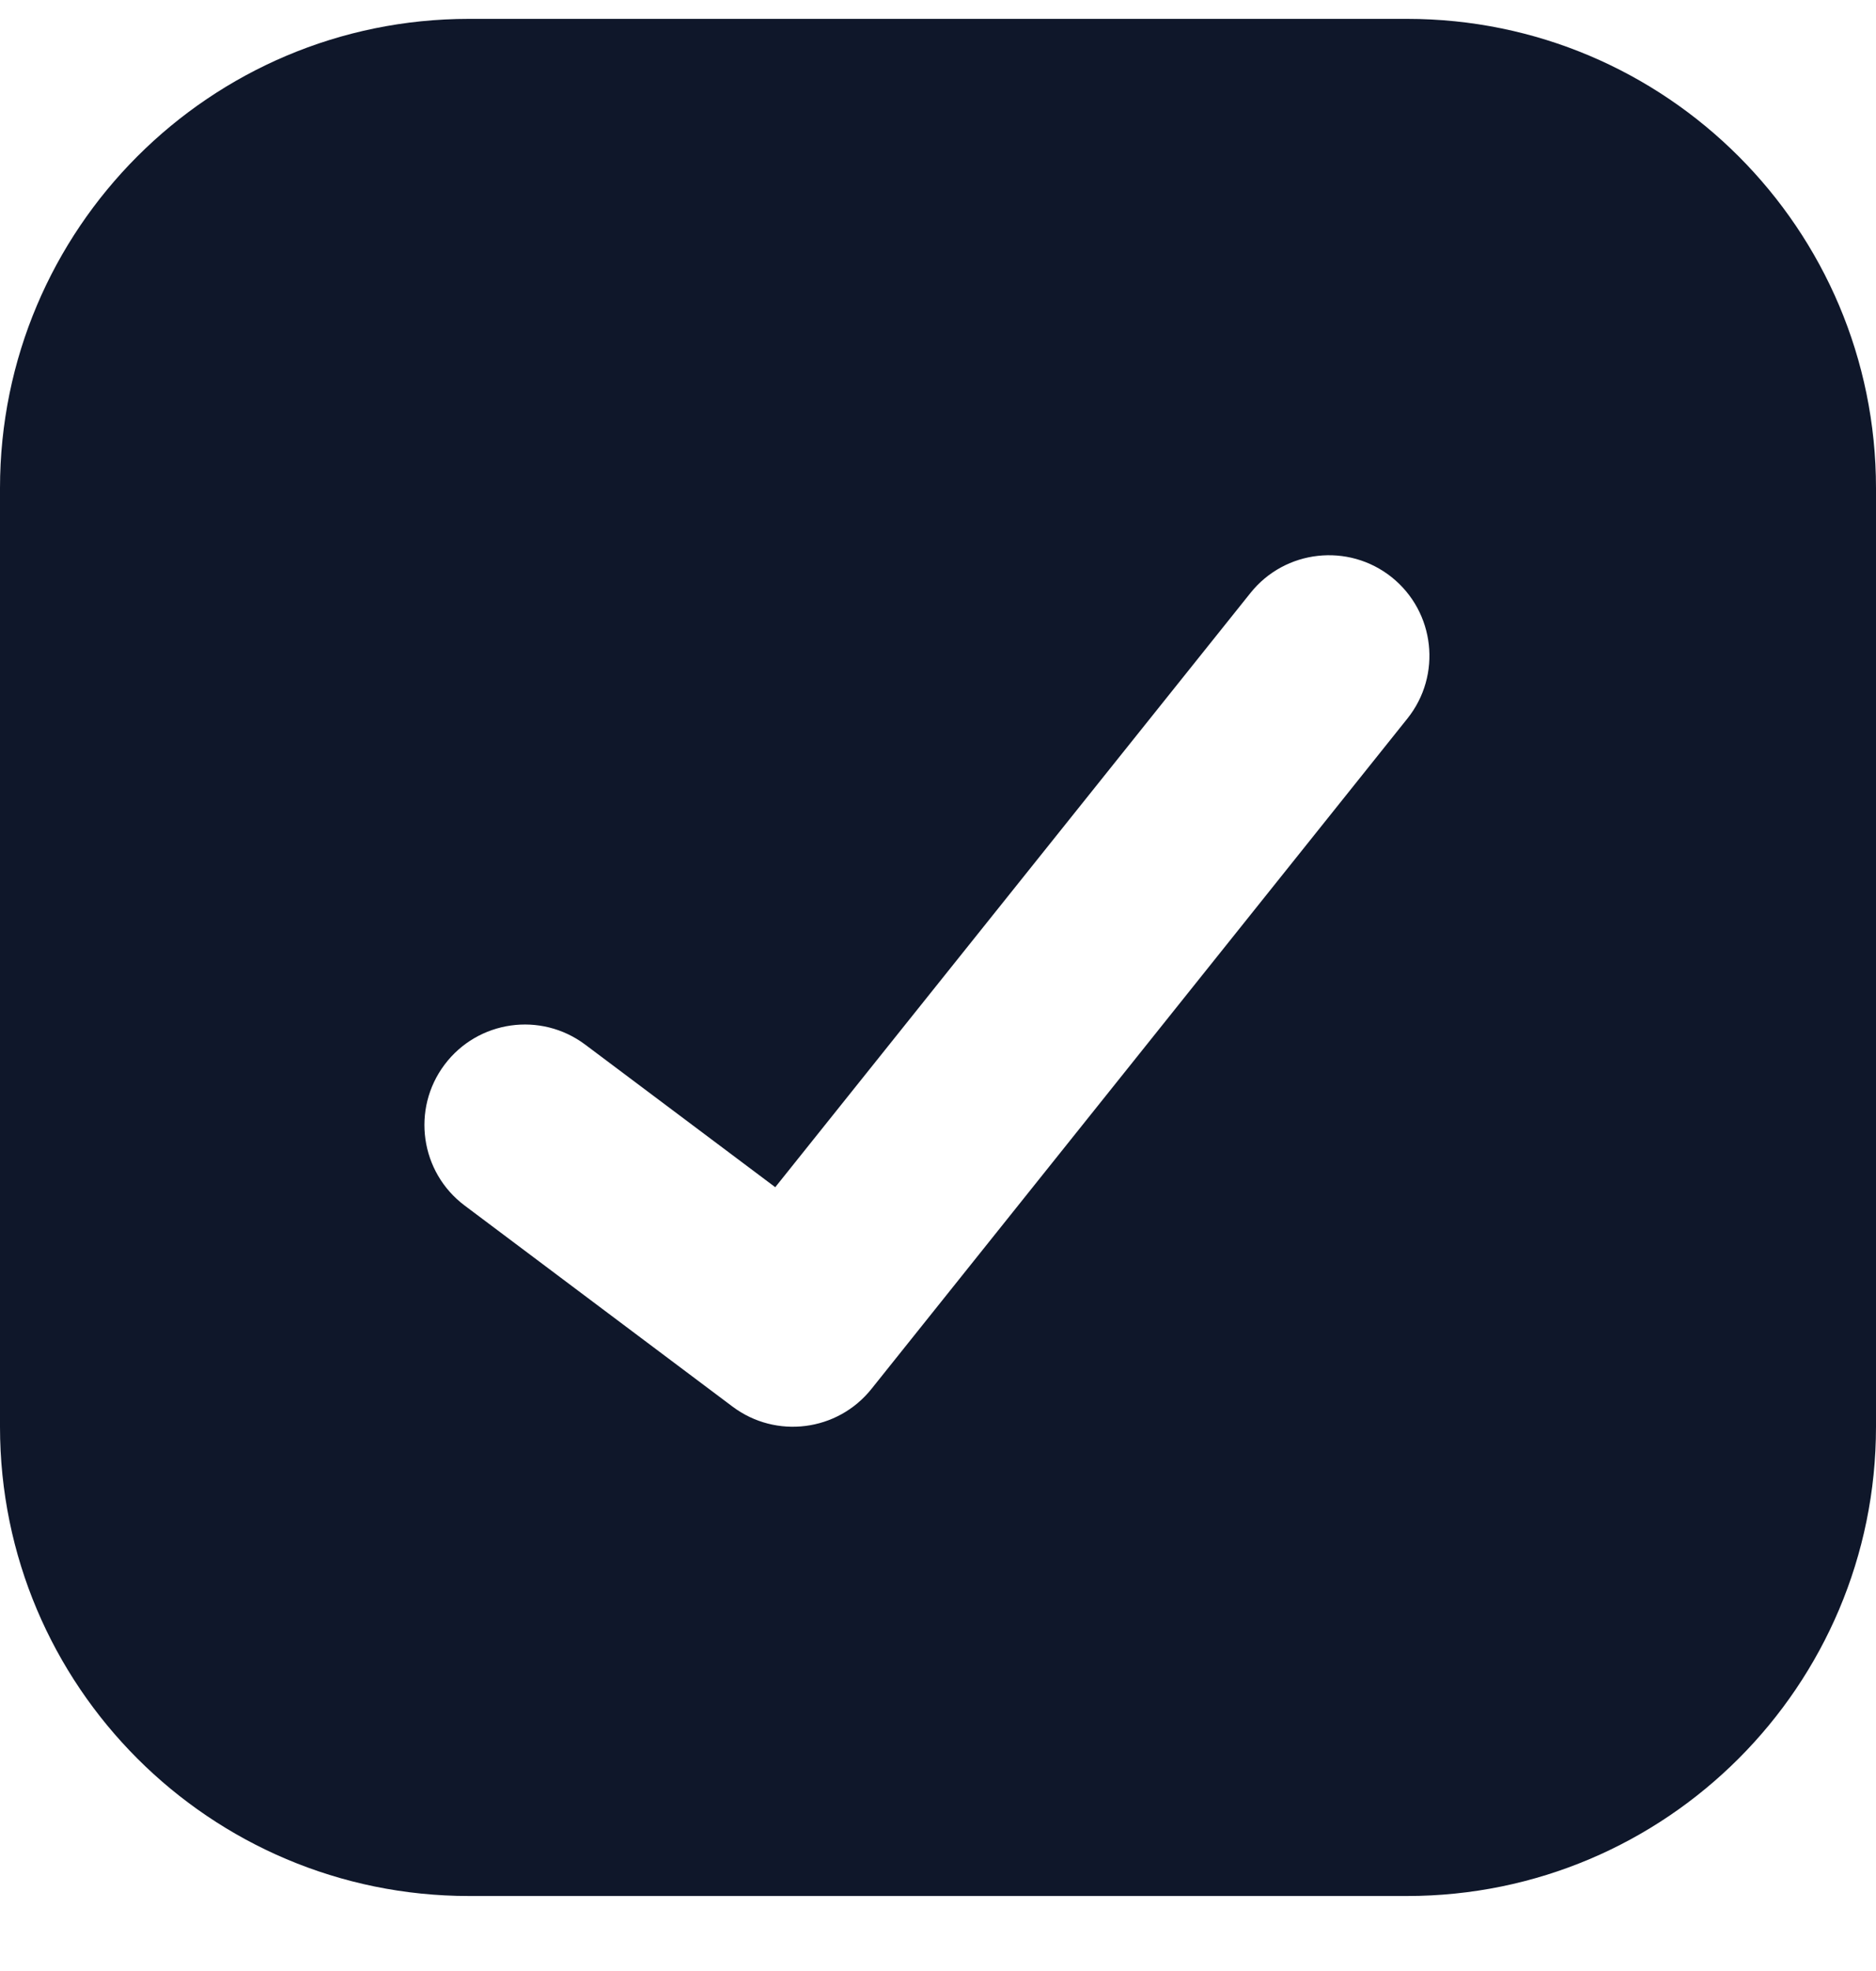 <svg width="20" height="21" viewBox="0 0 20 21" fill="none" xmlns="http://www.w3.org/2000/svg">
<g clip-path="url(#clip0_14622_5741)">
<path fill-rule="evenodd" clip-rule="evenodd" d="M5 0.201C2.239 0.201 0 2.44 0 5.201V15.201C0 17.963 2.239 20.201 5 20.201H15C17.761 20.201 20 17.963 20 15.201V5.201C20 2.44 17.761 0.201 15 0.201H5ZM15.004 7.656C15.374 7.194 15.299 6.52 14.837 6.15C14.375 5.781 13.7 5.856 13.331 6.318L8.265 12.649L6.239 11.13C5.765 10.775 5.094 10.871 4.739 11.344C4.384 11.817 4.48 12.489 4.953 12.844L7.81 14.987C8.273 15.334 8.928 15.251 9.29 14.799L15.004 7.656Z" fill="#0F172A"/>
</g>
<defs>
<clipPath id="clip0_14622_5741">
<rect width="20" height="20" fill="white" transform="translate(0 0.201)"/>
</clipPath>
</defs>
</svg>
